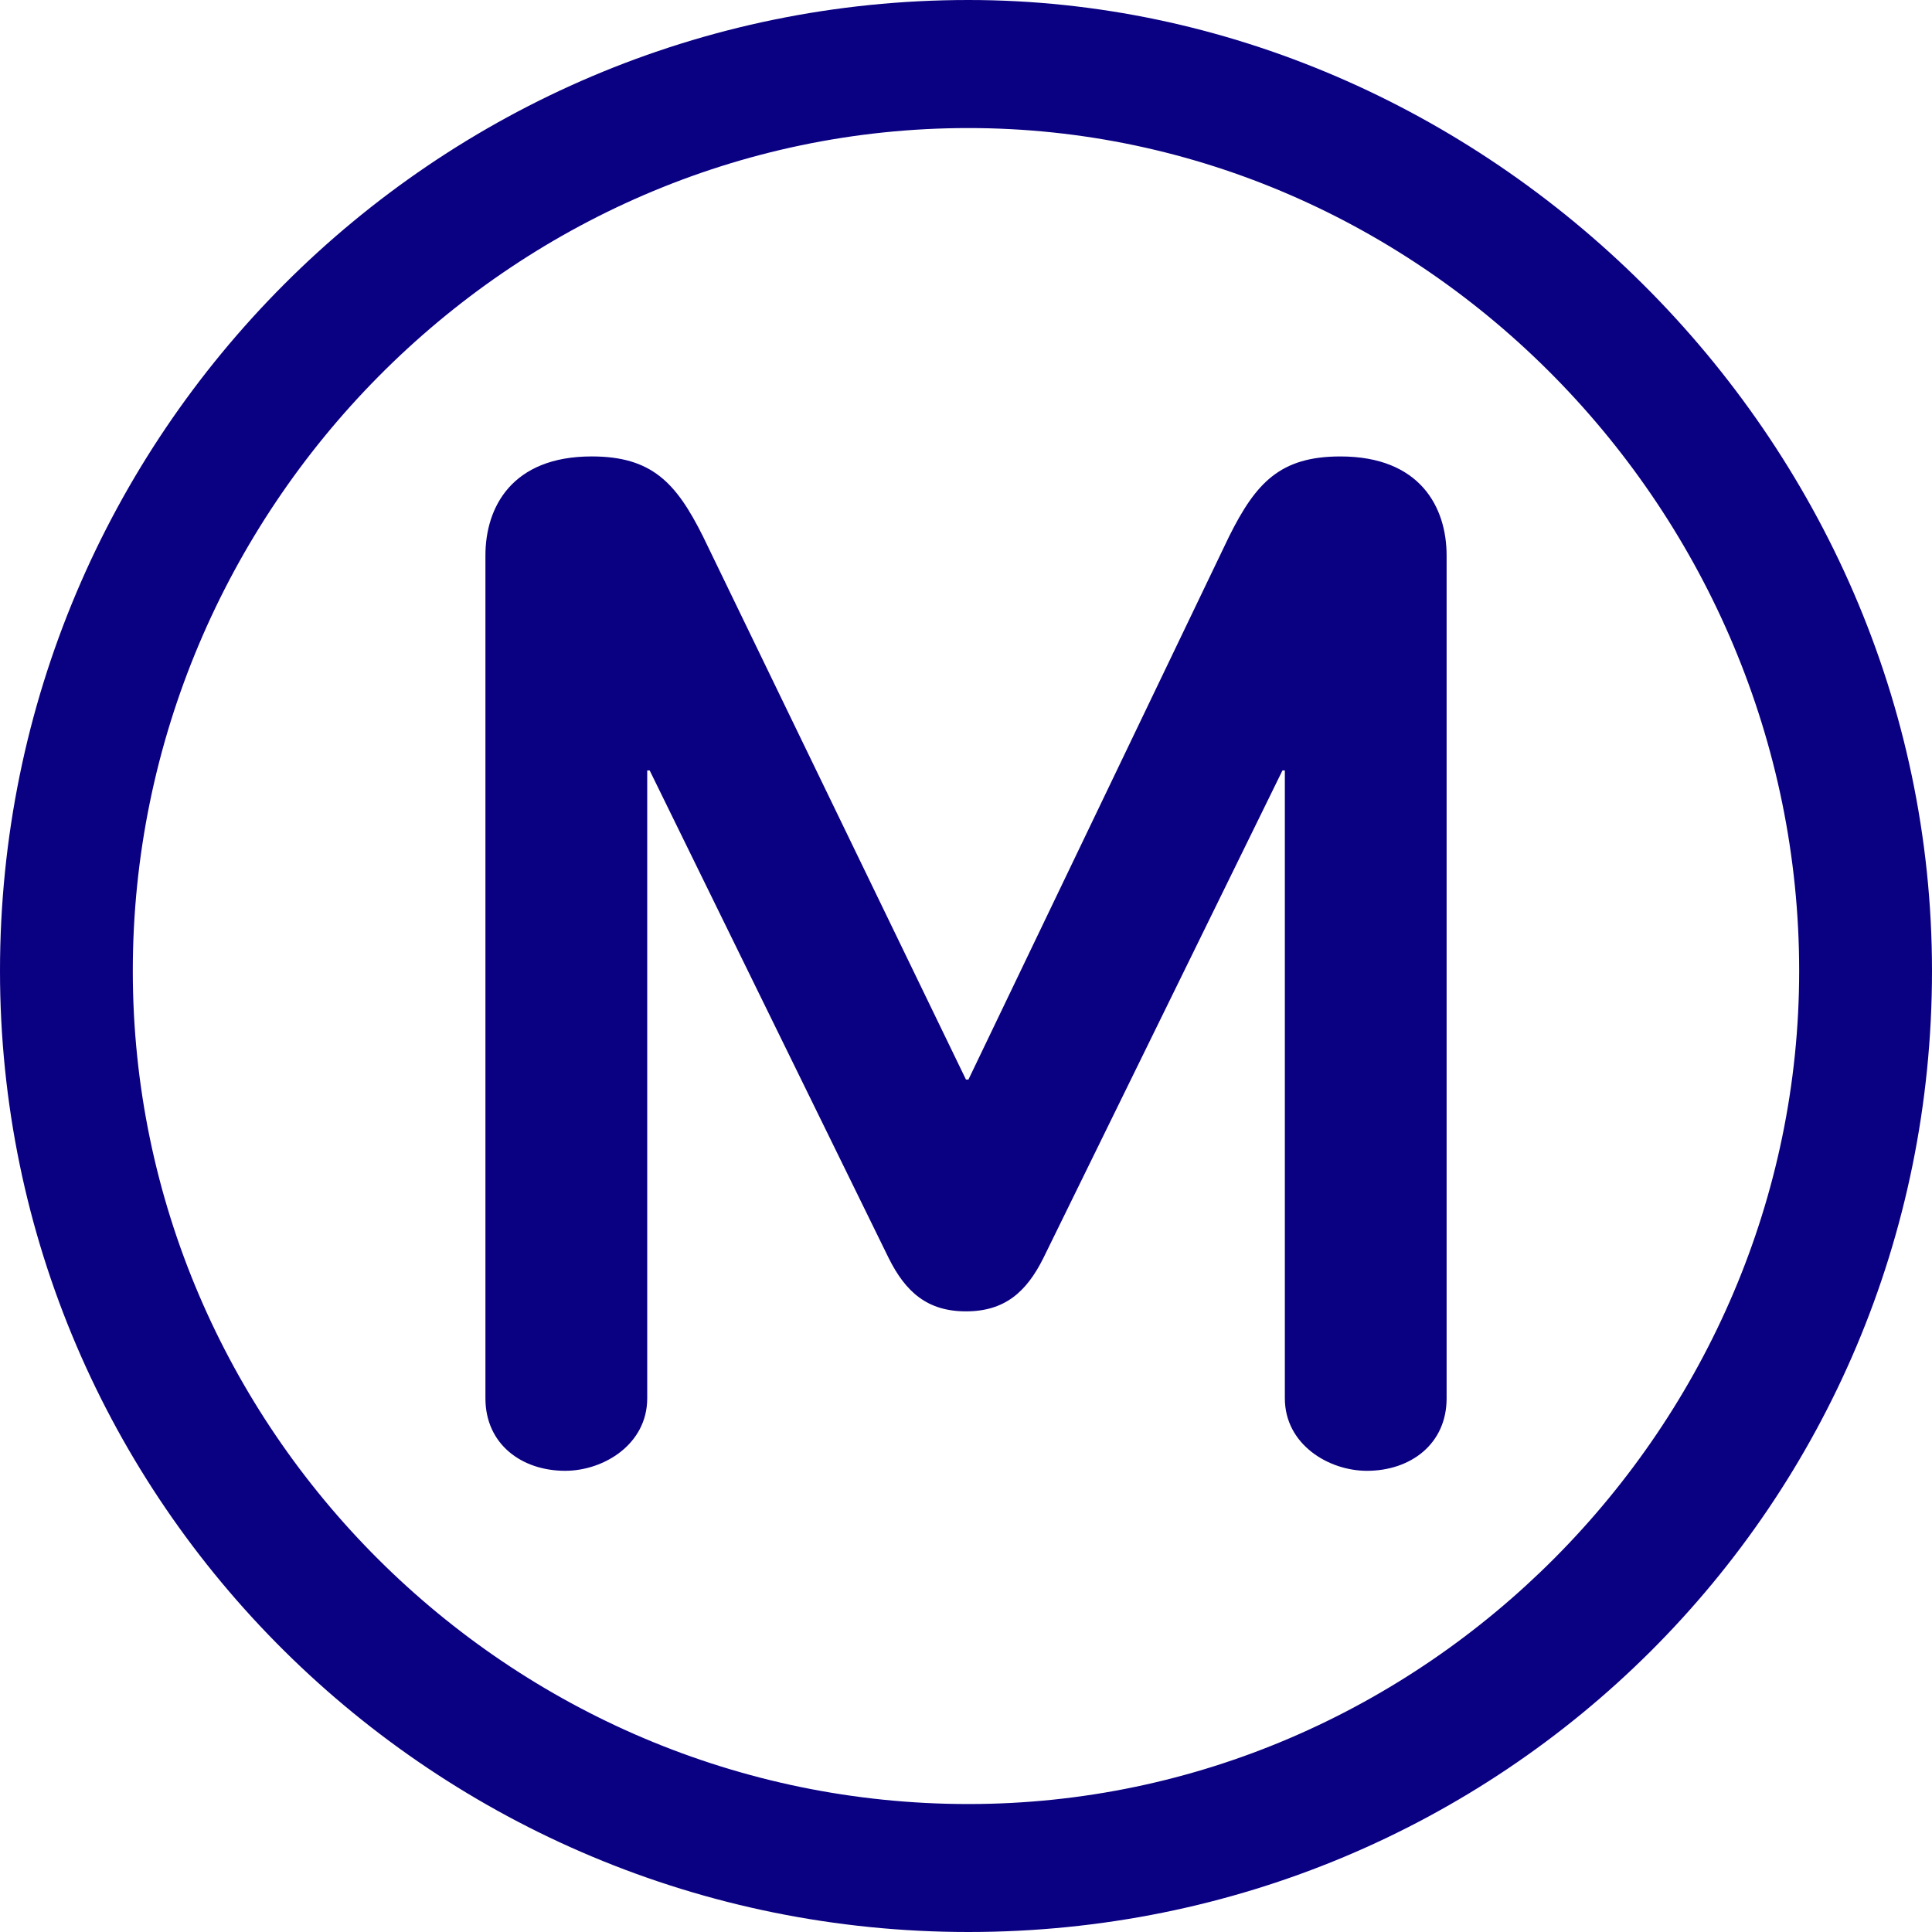 <svg width="500" height="500" viewBox="0 0 500 500" fill="none" xmlns="http://www.w3.org/2000/svg">
<path d="M500 251.269C500 112.505 383.756 0 250.631 0C112.509 0 0 112.505 0 251.269C0 388.764 112.509 500 250.631 500C388.753 500 500 389.389 500 251.269ZM465.625 251.269C465.625 368.767 368.769 466.885 250.628 466.885C131.872 466.885 34.369 370.008 34.369 251.269C34.369 131.864 131.872 33.14 250.628 33.14C368.769 33.143 465.625 132.517 465.625 251.269ZM374.381 361.889V143.754C374.381 131.251 367.516 118.127 346.891 118.127C331.266 118.127 325.009 124.998 318.128 138.755L250.631 279.387H249.991L181.897 138.751C175.006 124.998 168.747 118.124 153.125 118.124C132.494 118.124 125.628 131.248 125.628 143.751V361.886C125.628 373.758 135.009 380.642 146.256 380.642C156.275 380.642 167.5 373.758 167.5 361.886V199.388H168.134L230.012 325.63C234.378 334.377 240.003 339.377 249.997 339.377C260.009 339.377 265.628 334.374 270 325.63L331.9 199.388H332.519V361.889C332.519 373.761 343.753 380.645 353.772 380.645C364.997 380.645 374.381 373.761 374.381 361.889Z" fill="#0A0082"/>
</svg>
